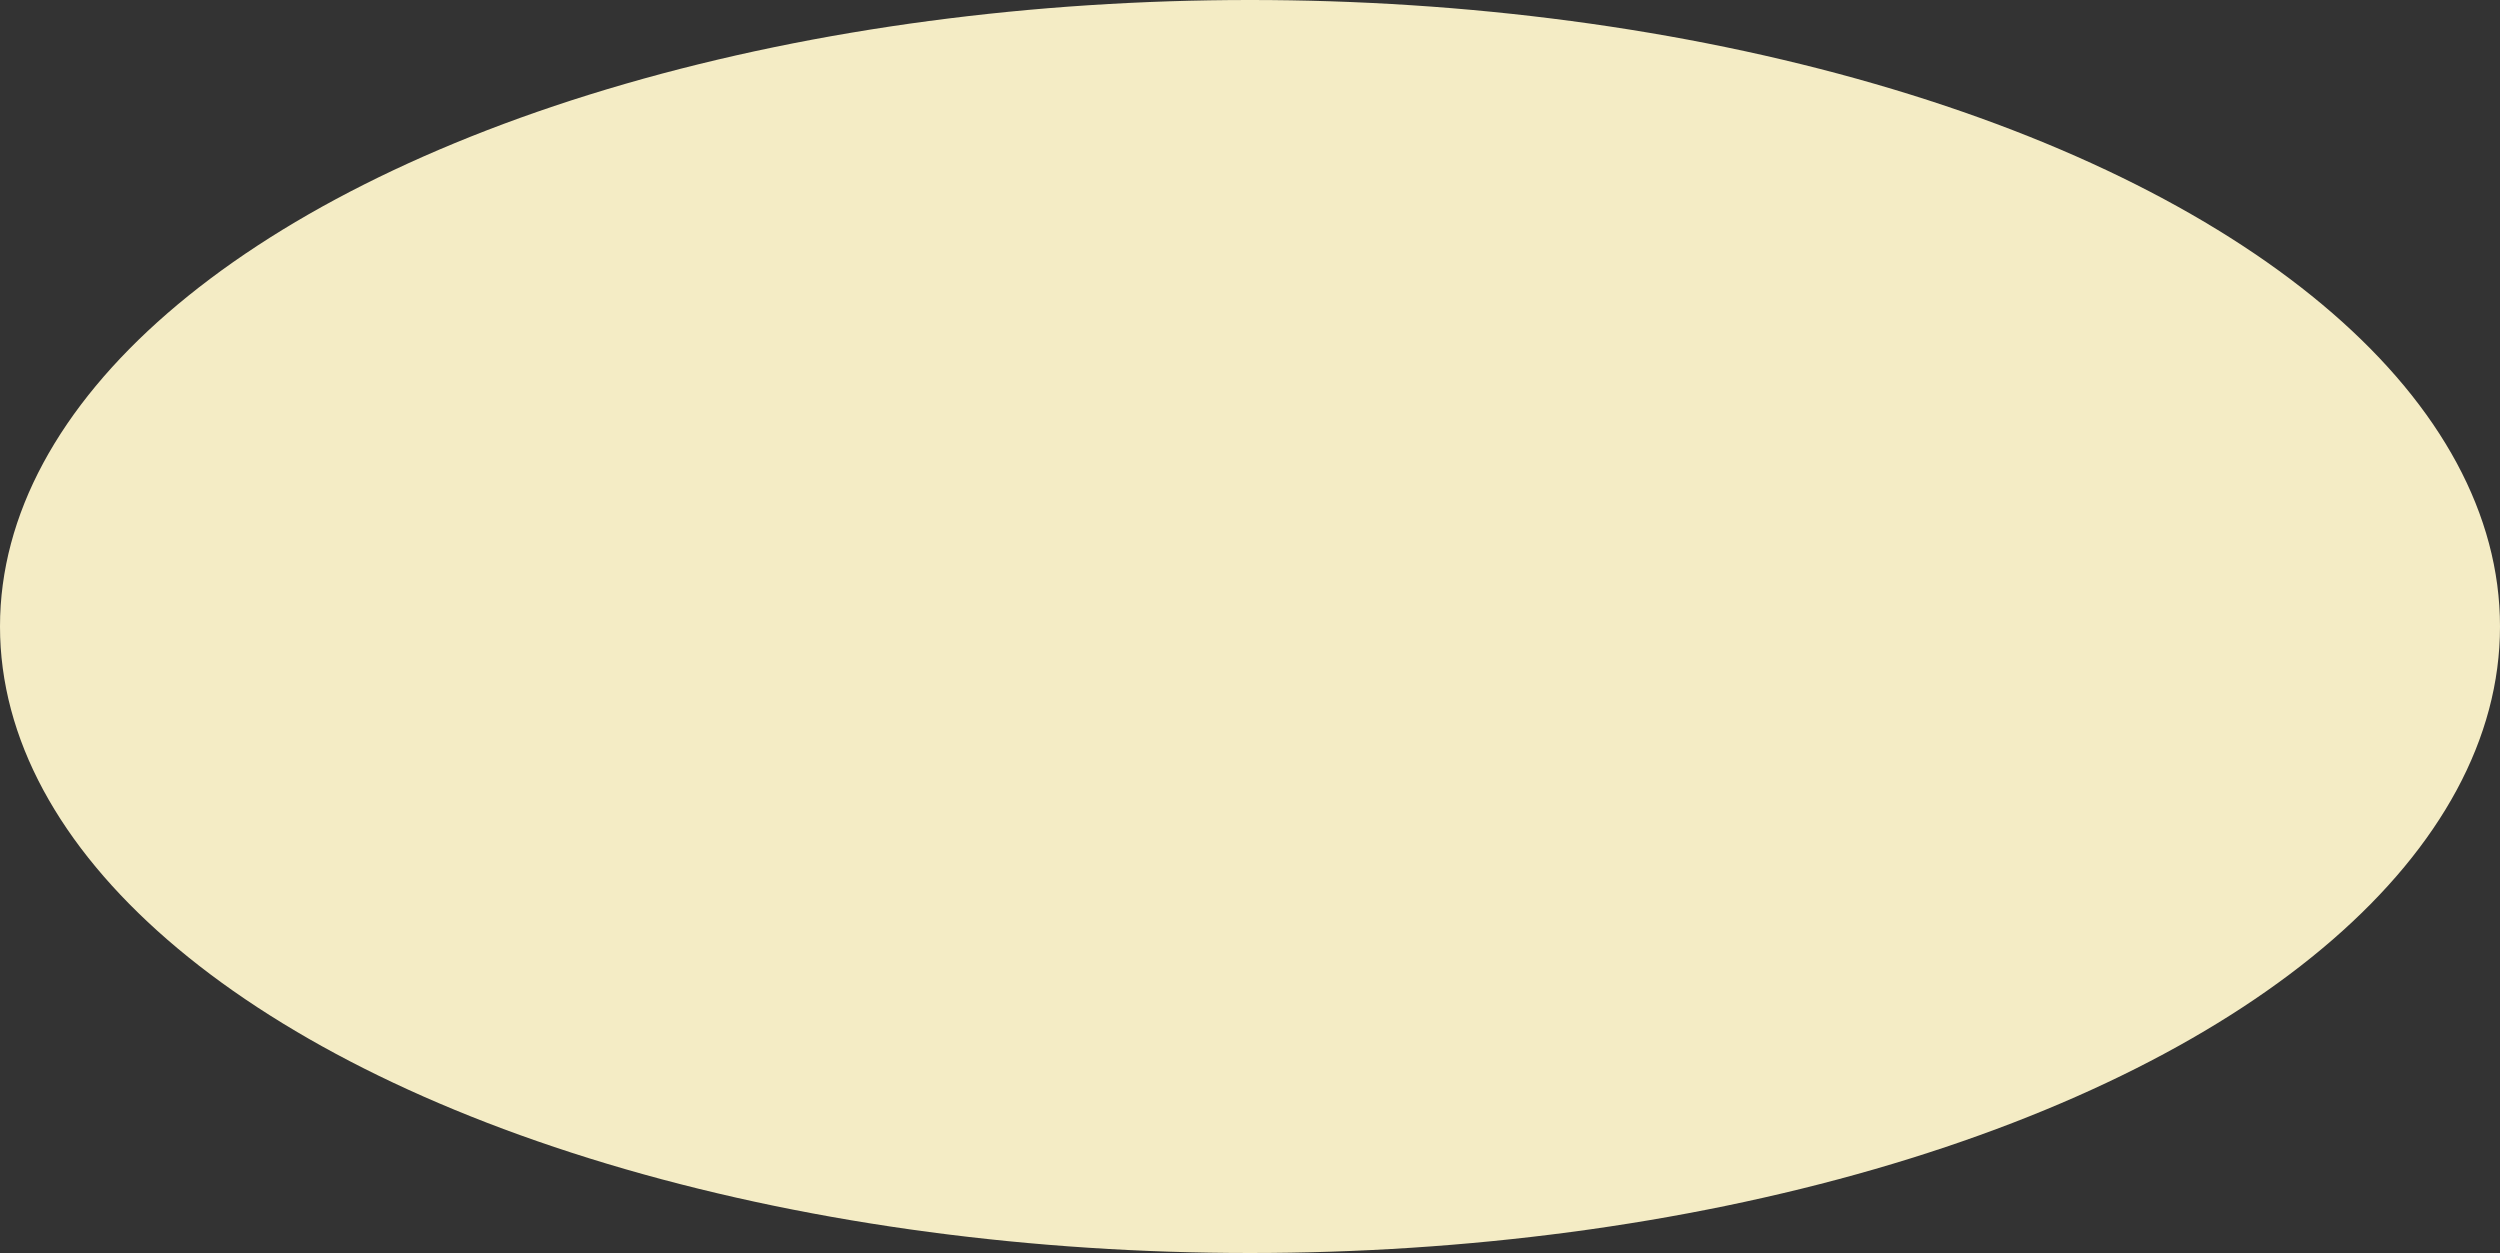 <?xml version="1.0" encoding="UTF-8" standalone="no"?><svg xmlns="http://www.w3.org/2000/svg" xmlns:xlink="http://www.w3.org/1999/xlink" fill="#000000" height="250.6" preserveAspectRatio="xMidYMid meet" version="1" viewBox="0.0 0.0 500.0 250.6" width="500" zoomAndPan="magnify"><rect x="0.0" y="0.0" width="500.0" height="250.6" fill="#333333" stroke="none"/><g id="change1_1"><ellipse cx="250" cy="125.3" fill="#f4ecc5" rx="250" ry="125.3"/></g></svg>